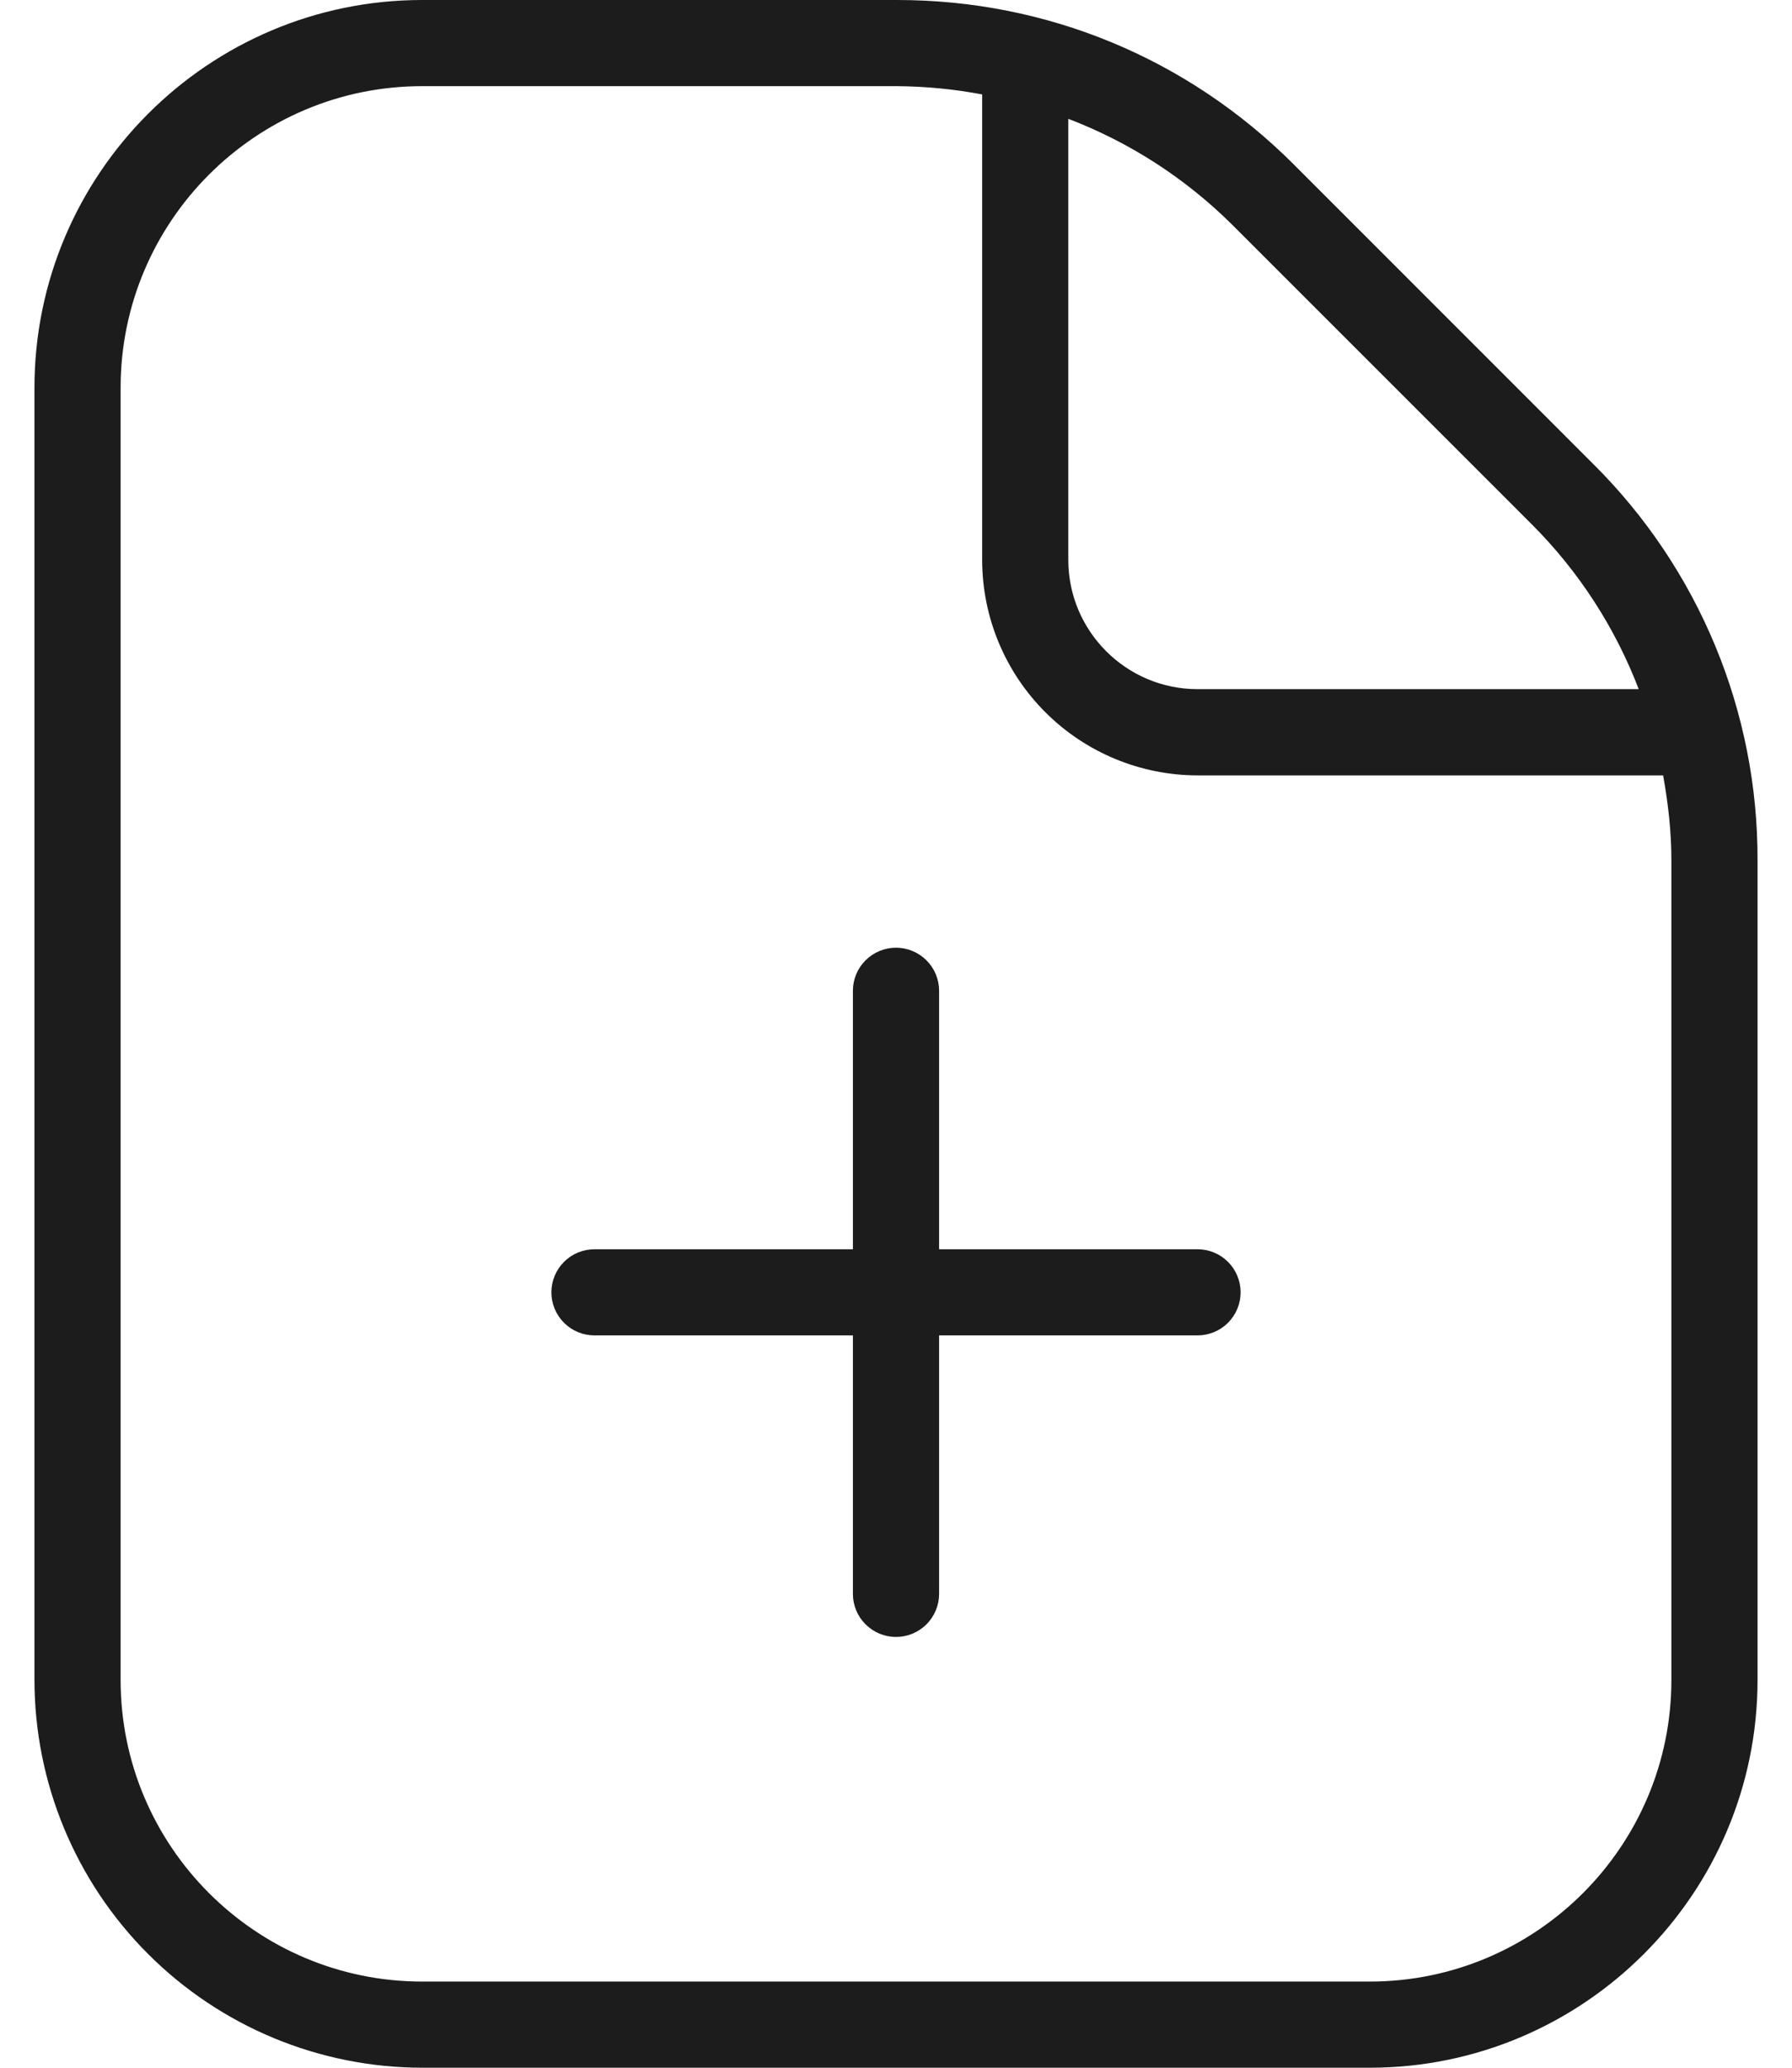 <svg width="39" height="45" viewBox="0 0 39 45" fill="none" xmlns="http://www.w3.org/2000/svg">
<path d="M27 28.125C27 28.374 26.901 28.612 26.725 28.788C26.55 28.964 26.311 29.062 26.062 29.062H20.438V34.688C20.438 34.936 20.339 35.175 20.163 35.35C19.987 35.526 19.749 35.625 19.5 35.625C19.251 35.625 19.013 35.526 18.837 35.35C18.661 35.175 18.562 34.936 18.562 34.688V29.062H12.938C12.689 29.062 12.45 28.964 12.275 28.788C12.099 28.612 12 28.374 12 28.125C12 27.876 12.099 27.638 12.275 27.462C12.45 27.286 12.689 27.188 12.938 27.188H18.562V21.562C18.562 21.314 18.661 21.075 18.837 20.9C19.013 20.724 19.251 20.625 19.5 20.625C19.749 20.625 19.987 20.724 20.163 20.9C20.339 21.075 20.438 21.314 20.438 21.562V27.188H26.062C26.311 27.188 26.55 27.286 26.725 27.462C26.901 27.638 27 27.876 27 28.125ZM38.25 18.722V36.562C38.25 41.214 34.464 45 29.812 45H9.188C6.95 44.998 4.806 44.108 3.224 42.526C1.642 40.944 0.752 38.8 0.75 36.562V8.438C0.75 3.786 4.536 0 9.188 0H19.528C22.781 0 25.843 1.268 28.148 3.57L34.68 10.104C35.816 11.233 36.716 12.576 37.329 14.055C37.942 15.534 38.255 17.121 38.25 18.722ZM26.82 4.894C25.804 3.884 24.588 3.097 23.25 2.586V12.186C23.25 13.736 24.512 14.998 26.062 14.998H35.664C35.152 13.66 34.365 12.444 33.354 11.428L26.82 4.894ZM36.375 18.722C36.375 18.094 36.304 17.479 36.195 16.875H26.062C24.82 16.873 23.628 16.379 22.75 15.5C21.871 14.622 21.377 13.43 21.375 12.188V2.055C20.766 1.94 20.148 1.88 19.528 1.875H9.188C5.569 1.875 2.625 4.819 2.625 8.438V36.562C2.625 40.181 5.569 43.125 9.188 43.125H29.812C33.431 43.125 36.375 40.181 36.375 36.562V18.722Z" fill="#1C1C1D"/>
</svg>
